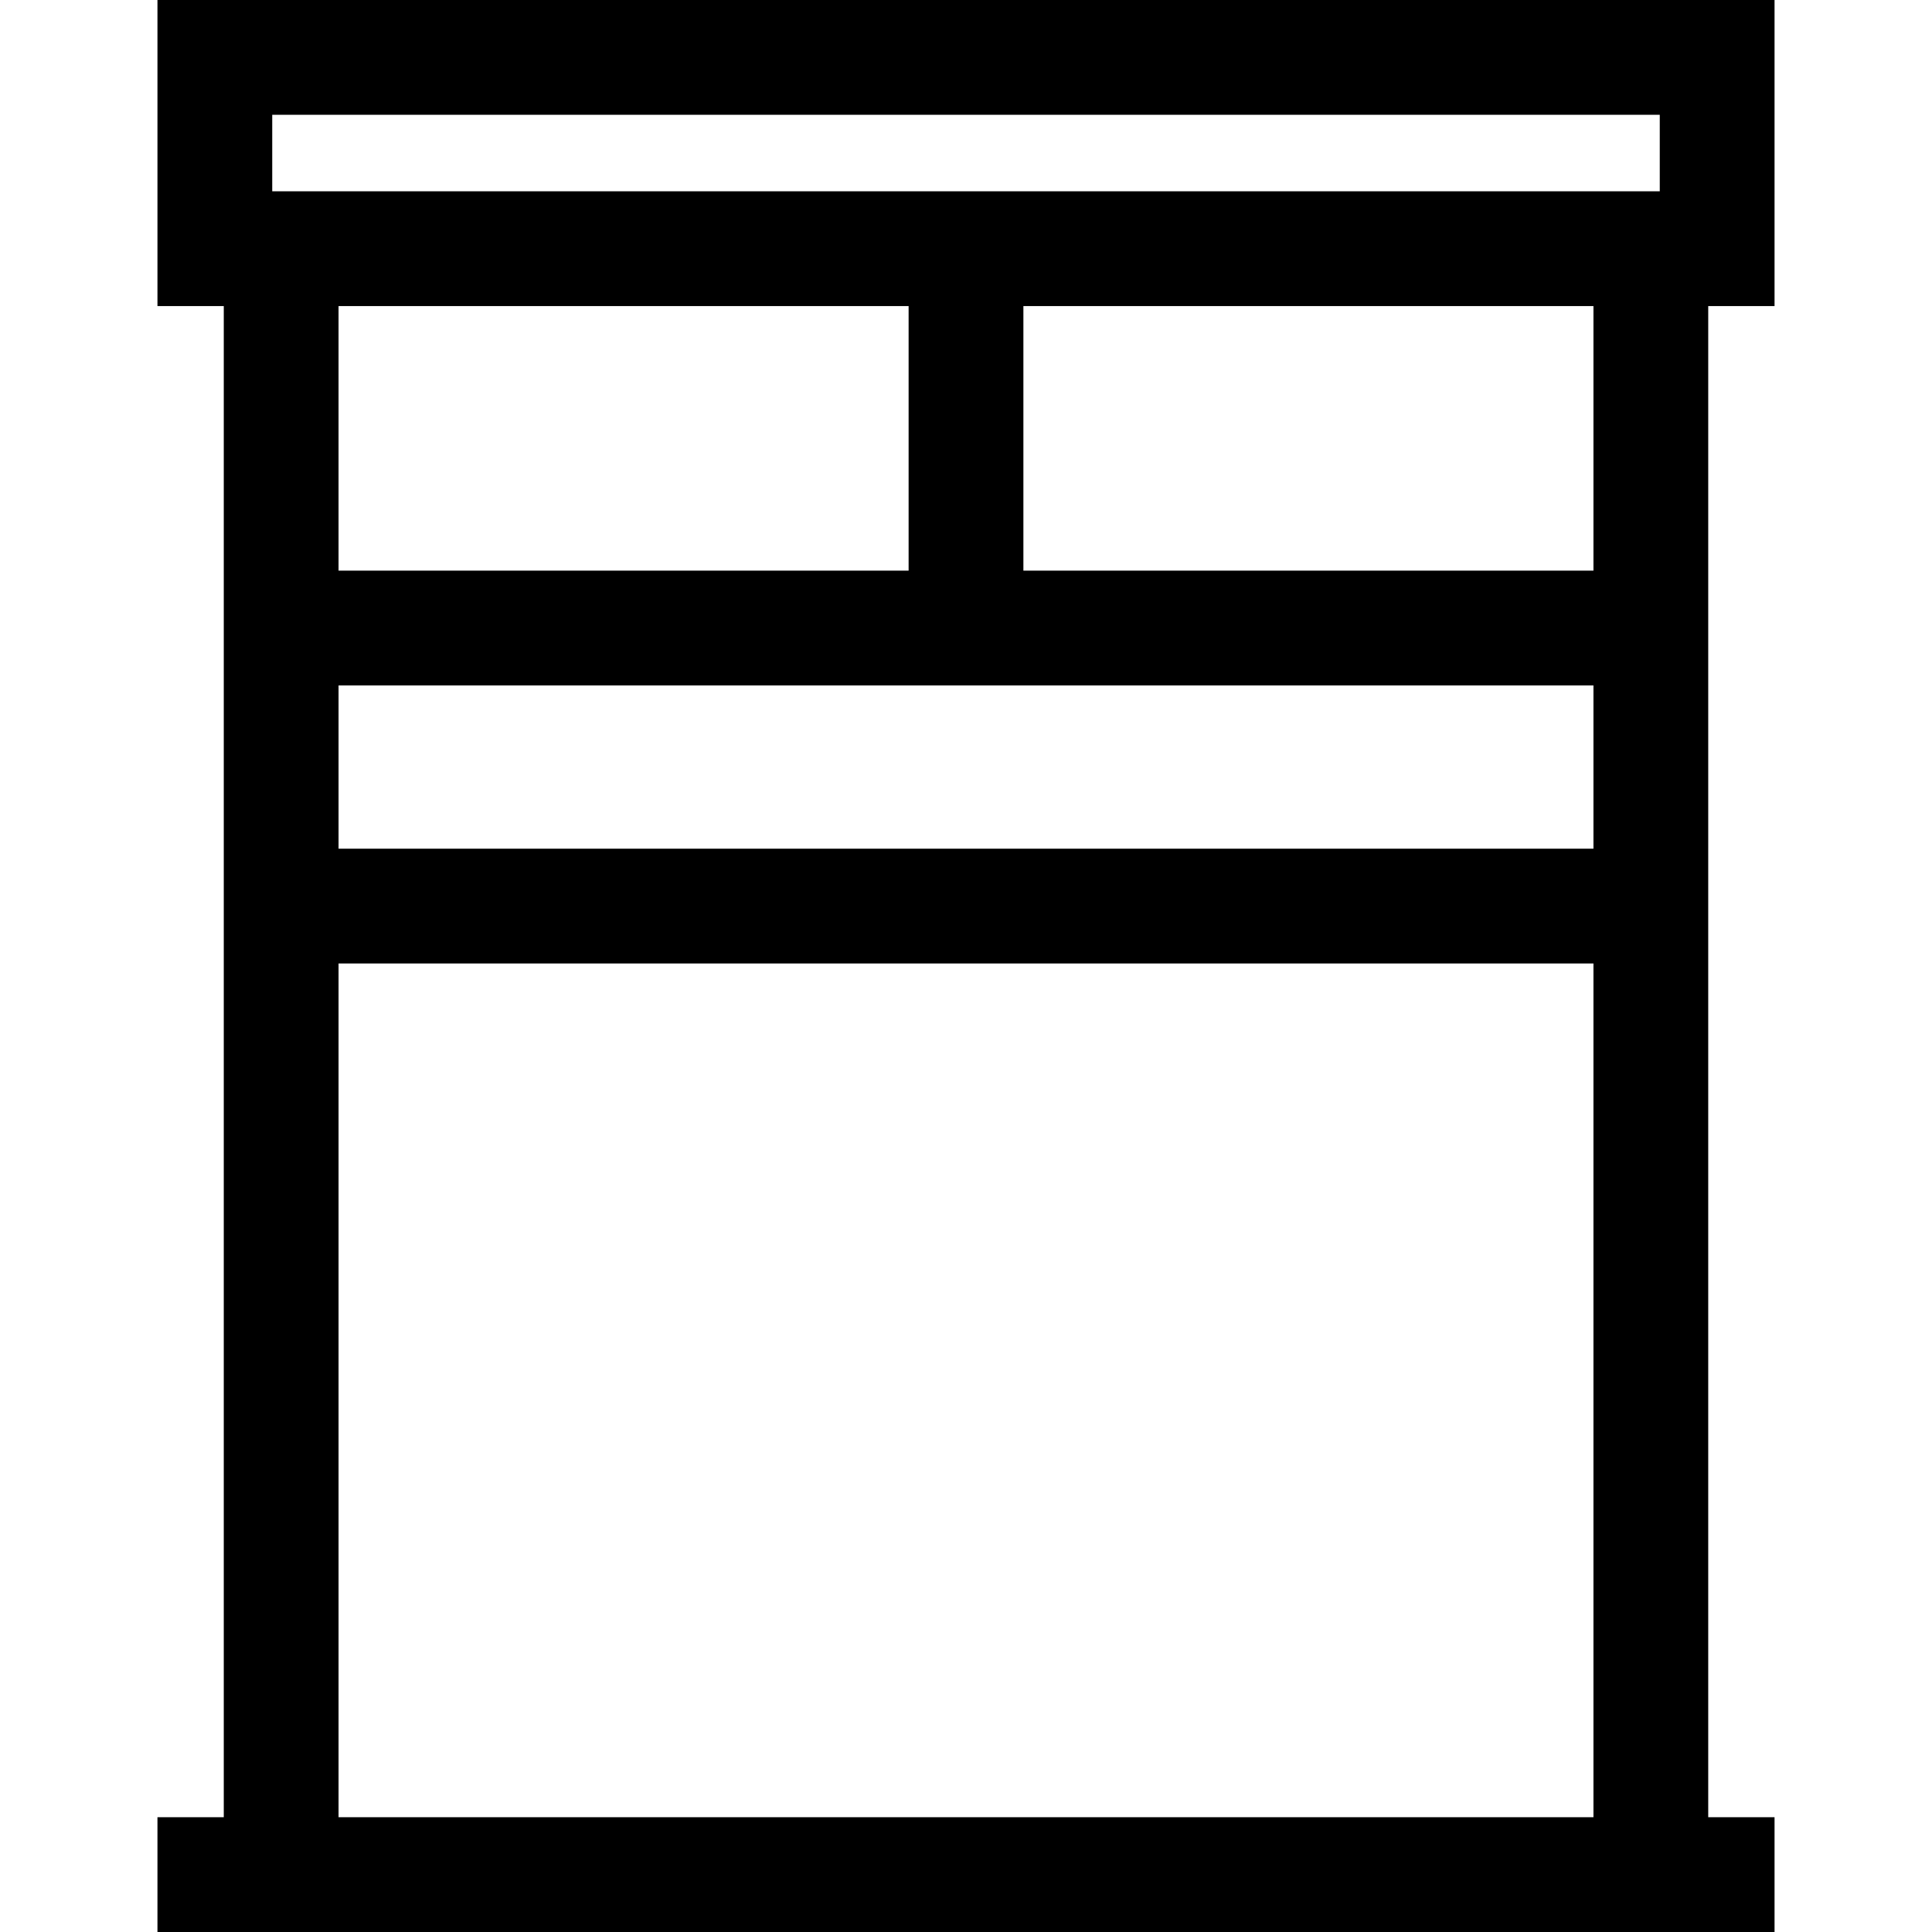 <?xml version="1.0" encoding="iso-8859-1"?>
<!-- Generator: Adobe Illustrator 19.0.0, SVG Export Plug-In . SVG Version: 6.00 Build 0)  -->
<svg version="1.1" id="Layer_1" xmlns="http://www.w3.org/2000/svg" xmlns:xlink="http://www.w3.org/1999/xlink" x="0px" y="0px"
	 viewBox="0 0 511.999 511.999" style="enable-background:new 0 0 511.999 511.999;" xml:space="preserve">
<g>
	<g>
		<path d="M452.697,224.907h0.001v-43.26v-30.417V81.112h17.574V0H41.727v81.112h17.574v70.117v30.417v43.26v30.417v226.258H41.727
			v30.417h17.574h393.395h17.574v-30.417h-17.574V255.324V224.907z M422.28,481.583H89.72V255.324H422.28V481.583z M422.28,224.907
			H89.72v-43.26H422.28V224.907z M89.719,151.229V81.112h151.072v70.117H89.719z M422.28,151.229H271.209V81.112H422.28V151.229z
			 M439.855,50.695H72.144V30.417h367.71V50.695z"/>
	</g>
</g>
<g>
</g>
<g>
</g>
<g>
</g>
<g>
</g>
<g>
</g>
<g>
</g>
<g>
</g>
<g>
</g>
<g>
</g>
<g>
</g>
<g>
</g>
<g>
</g>
<g>
</g>
<g>
</g>
<g>
</g>
</svg>
